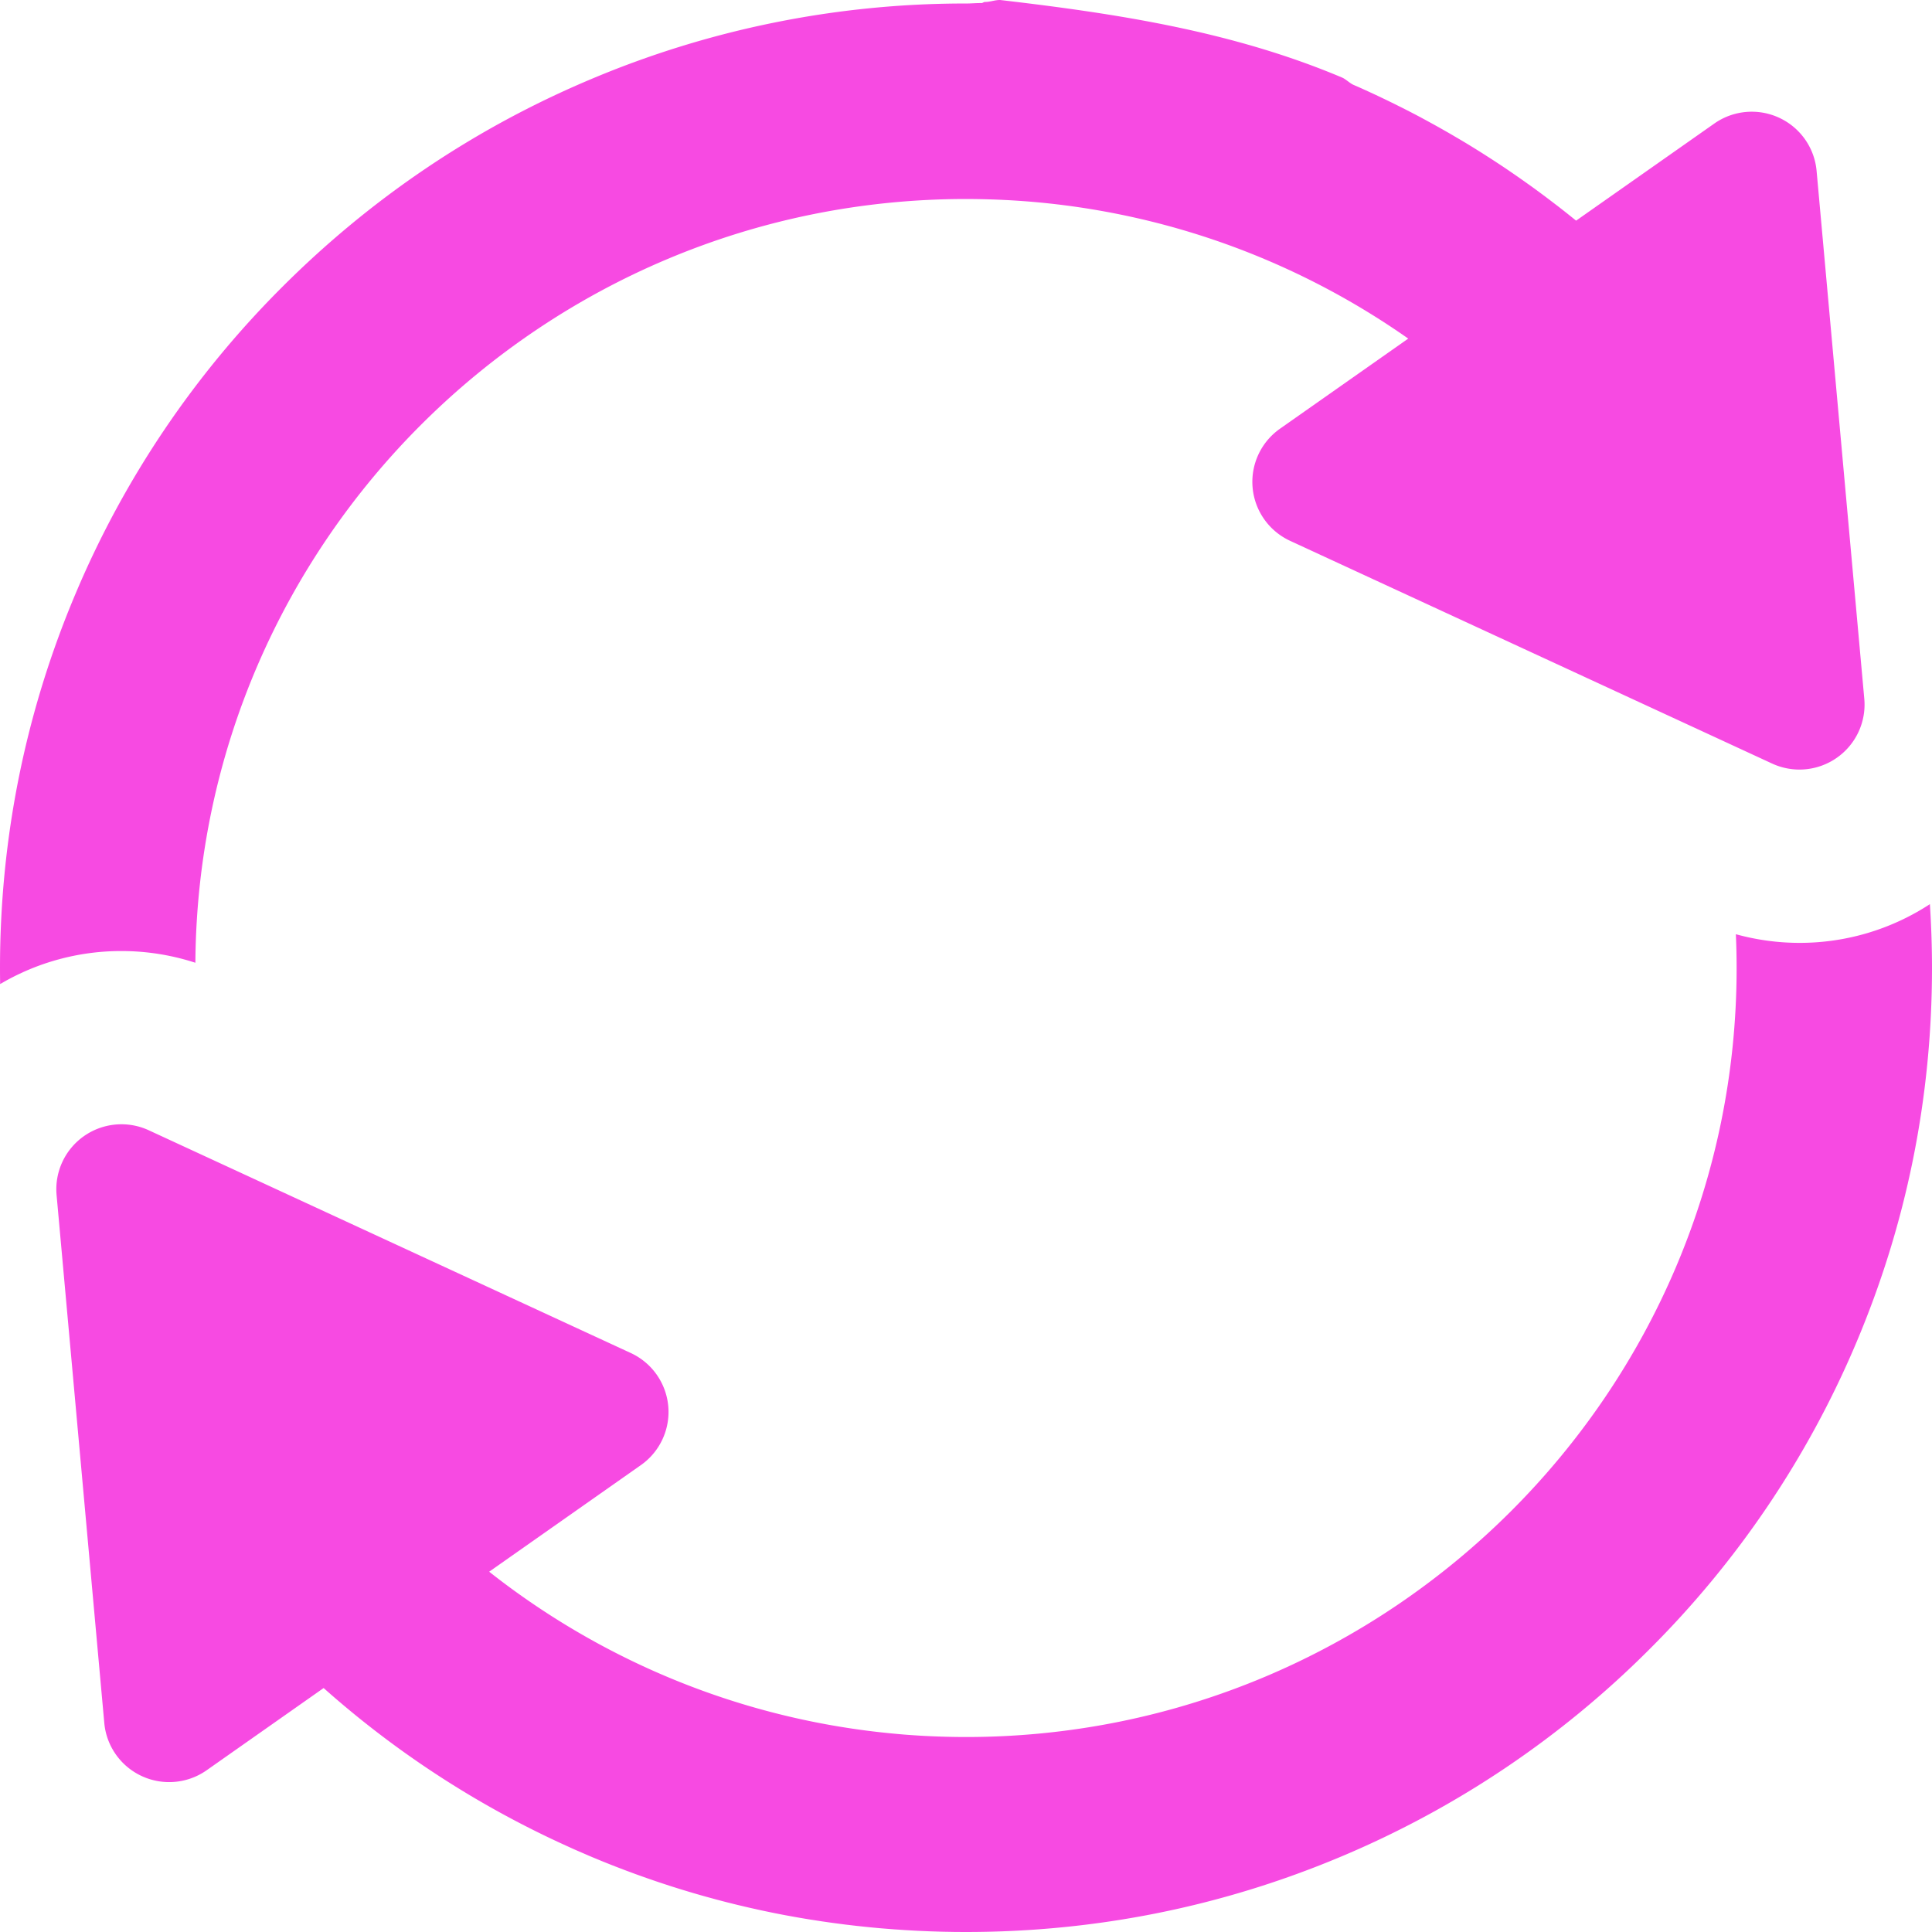 <svg preserveAspectRatio="none" data-bbox="20.738 20.572 158.522 158.856" viewBox="20.738 20.572 158.522 158.856" height="50" width="50" xmlns="http://www.w3.org/2000/svg" data-type="shape" role="presentation" aria-hidden="true" fill="#f74ae2">
        <g>
          <path d="M179.087 94.914a19.475 19.475 0 0 1-10.704 3.184c-1.755 0-3.517-.242-5.216-.711.041.921.062 1.849.062 2.779 0 34.866-28.366 63.23-63.23 63.23a64.185 64.185 0 0 1-2.94-.069l-.403-.019a57.027 57.027 0 0 1-1.096-.068c-.212-.015-.422-.029-.632-.046-.215-.018-.43-.036-.644-.057a62.758 62.758 0 0 1-20.119-5.263 63.344 63.344 0 0 1-13.29-8.07l12.449-8.766a5.344 5.344 0 0 0-.831-9.217l-39.544-18.312a5.346 5.346 0 0 0-5.323.479 5.345 5.345 0 0 0-2.245 4.848l3.914 43.404a5.344 5.344 0 0 0 8.399 3.889l9.598-6.76a79.171 79.171 0 0 0 20.042 13.027c.198.091.396.181.594.269.175.077.352.153.528.229.23.1.457.2.688.299l.089.036.05.023c.118.05.237.097.354.146l.5.208.403.162a46.865 46.865 0 0 0 .903.355 60.278 60.278 0 0 0 .907.345l.564.209.35.125.583.208.335.115c.199.07.398.138.599.206l.321.106.616.203.307.097c.212.067.422.134.634.199l.294.089c.216.066.432.131.65.195l.281.082c.222.065.443.128.664.19l.273.075.678.186c.085.024.169.044.254.067.232.062.464.122.697.182l.252.062c.234.059.468.118.702.173l.247.058c.237.057.473.113.711.166l.235.052c.241.054.482.109.723.16.078.018.157.033.235.05.241.051.483.102.726.151l.235.046c.242.048.486.096.729.141.079.016.161.028.24.044l.727.131c.08.015.162.027.242.041.242.042.485.083.728.122.08.014.162.025.242.037.243.038.486.077.73.114.084.014.168.024.252.036.24.035.481.071.722.103l.266.035c.237.032.473.063.71.093l.282.033.697.082.305.032c.225.024.451.049.677.071l.326.031c.218.021.438.042.658.061l.355.028.631.05c.123.01.249.018.374.025.205.015.41.029.616.042l.397.023c.197.011.395.024.592.033.155.008.31.014.466.02l.526.023c.172.007.344.011.516.017l.479.015c.194.005.388.008.582.011l.415.008c.333.003.667.006 1 .006 10.696 0 21.078-2.098 30.855-6.232a79.014 79.014 0 0 0 25.192-16.983 78.982 78.982 0 0 0 16.983-25.192c4.134-9.777 6.232-20.159 6.232-30.855a81.072 81.072 0 0 0-.173-5.252z"></path>
          <path d="M36.769 99.734c.233-34.668 28.507-62.799 63.228-62.799.445 0 .886.006 1.328.015l.361.009c.345.009.688.02 1.031.035.104.005.208.008.311.014a62.826 62.826 0 0 1 19.121 3.933 63.145 63.145 0 0 1 14.136 7.472l-10.525 7.411a5.344 5.344 0 0 0 .832 9.217l39.545 18.312a5.337 5.337 0 0 0 5.322-.48 5.34 5.34 0 0 0 2.245-4.848l-3.913-43.403a5.342 5.342 0 0 0-8.399-3.888l-11.333 7.98-.094-.075c-.439-.357-.881-.71-1.328-1.057-.136-.106-.273-.209-.41-.314-.288-.221-.576-.44-.867-.658-.221-.165-.443-.328-.664-.491a53.962 53.962 0 0 0-.62-.446 73.939 73.939 0 0 0-1.379-.966l-.456-.312a94.072 94.072 0 0 0-2.185-1.42l-.017-.01c-.394-.247-.79-.491-1.189-.731-.223-.135-.448-.265-.672-.397a57.701 57.701 0 0 0-.83-.483c-.203-.115-.405-.231-.608-.345-.387-.216-.775-.43-1.164-.64l-.234-.128-.055-.029c-.475-.254-.952-.5-1.432-.744l-.408-.204a87.77 87.77 0 0 0-1.022-.503l-.603-.289c-.267-.127-.538-.251-.806-.375-.241-.11-.481-.221-.723-.329l-.492-.215c-.317-.139-.633-.472-.951-.607-8.919-3.773-18.343-5.242-28.051-6.374h-.033c-.403 0-.808.166-1.214.161-.094-.002-.189.092-.283.091-.423-.007-.847.036-1.271.036a78.78 78.78 0 0 0-30.854 6.257c-9.44 3.993-17.915 9.718-25.192 16.995A78.988 78.988 0 0 0 26.97 69.31c-4.135 9.777-6.232 20.161-6.232 30.857 0 .44.005.881.012 1.319a19.477 19.477 0 0 1 9.954-2.716 19.536 19.536 0 0 1 6.065.964z"></path>
      </g>
  </svg>